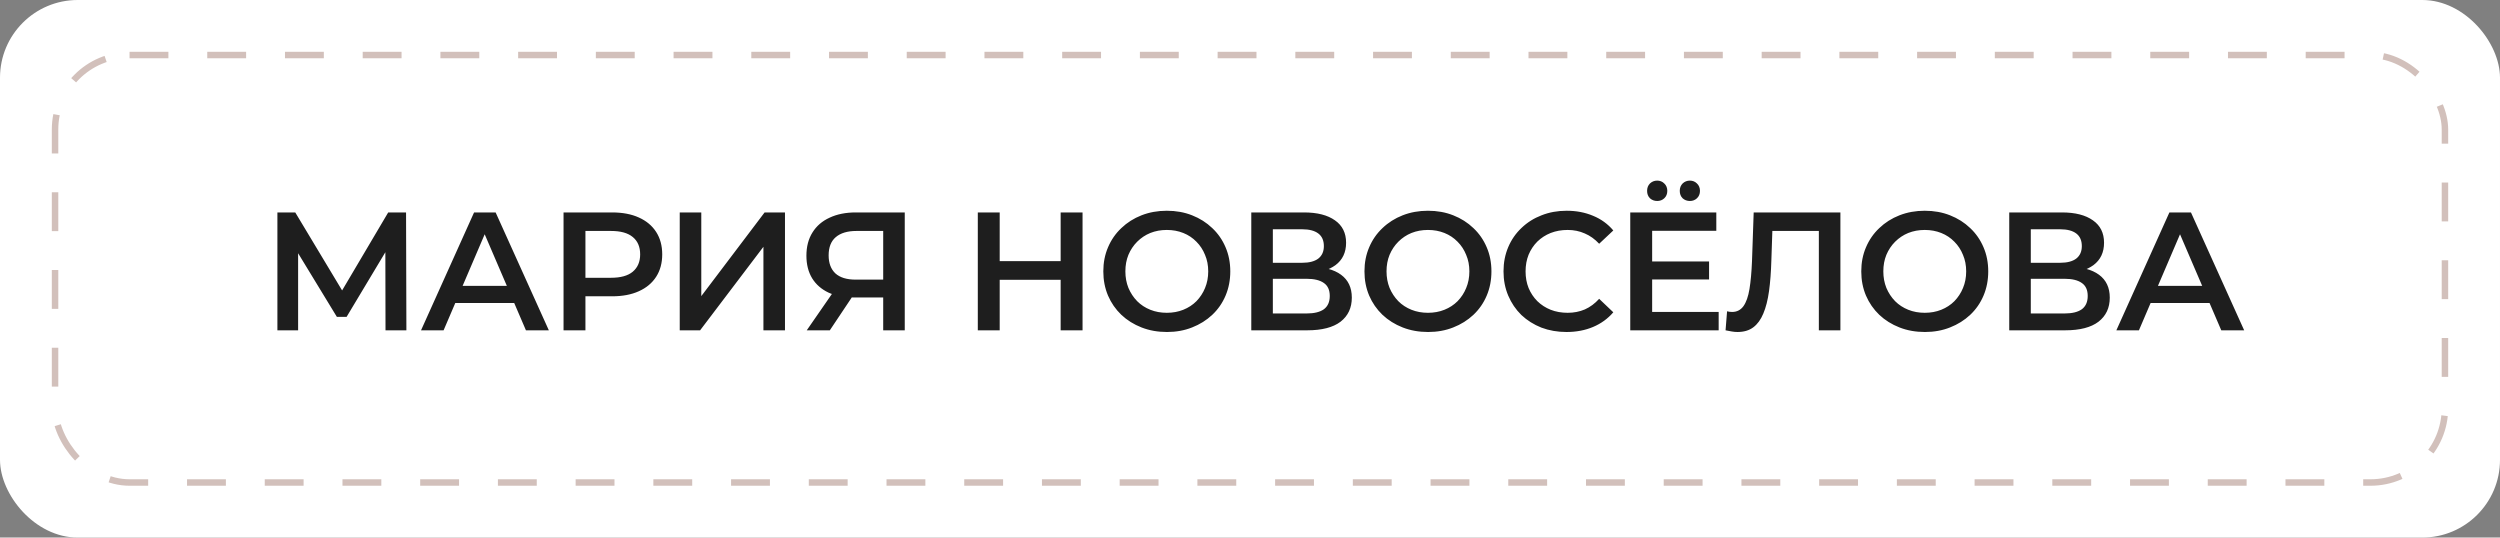 <?xml version="1.0" encoding="UTF-8"?> <svg xmlns="http://www.w3.org/2000/svg" width="386" height="83" viewBox="0 0 386 83" fill="none"><rect x="0" y="0" width="386" height="83" fill="#808080" stroke="none"/><rect width="386" height="83" rx="12" fill="white"></rect><rect x="8.5" y="8.5" width="369" height="66" rx="11.5" stroke="#D2C0BB" stroke-dasharray="6 6"></rect><path d="M42.831 51V32.8H45.587L53.569 46.086H52.087L59.939 32.8H62.695L62.747 51H59.523L59.497 37.818H60.173L53.517 48.92H52.009L45.249 37.818H46.029V51H42.831ZM65.007 51L73.197 32.8H76.525L84.741 51H81.205L74.159 34.594H75.511L68.491 51H65.007ZM68.777 46.788L69.687 44.136H79.515L80.425 46.788H68.777ZM87.011 51V32.8H94.499C96.112 32.8 97.49 33.06 98.633 33.58C99.795 34.1 100.688 34.845 101.312 35.816C101.936 36.787 102.248 37.939 102.248 39.274C102.248 40.609 101.936 41.761 101.312 42.732C100.688 43.703 99.795 44.448 98.633 44.968C97.49 45.488 96.112 45.748 94.499 45.748H88.883L90.391 44.162V51H87.011ZM90.391 44.526L88.883 42.888H94.344C95.834 42.888 96.952 42.576 97.698 41.952C98.46 41.311 98.841 40.418 98.841 39.274C98.841 38.113 98.46 37.22 97.698 36.596C96.952 35.972 95.834 35.66 94.344 35.66H88.883L90.391 33.996V44.526ZM104.951 51V32.8H108.279V45.722L118.055 32.8H121.201V51H117.873V38.104L108.097 51H104.951ZM136.366 51V45.176L137.198 45.93H131.868C130.343 45.93 129.025 45.679 127.916 45.176C126.824 44.656 125.983 43.919 125.394 42.966C124.805 41.995 124.51 40.834 124.51 39.482C124.51 38.078 124.822 36.882 125.446 35.894C126.07 34.889 126.954 34.126 128.098 33.606C129.242 33.069 130.585 32.8 132.128 32.8H139.694V51H136.366ZM124.562 51L129.06 44.5H132.466L128.124 51H124.562ZM136.366 44.084V34.724L137.198 35.66H132.232C130.845 35.66 129.779 35.981 129.034 36.622C128.306 37.246 127.942 38.182 127.942 39.43C127.942 40.626 128.289 41.553 128.982 42.212C129.693 42.853 130.733 43.174 132.102 43.174H137.198L136.366 44.084ZM163.765 32.8H167.145V51H163.765V32.8ZM154.353 51H150.973V32.8H154.353V51ZM164.025 43.2H154.067V40.314H164.025V43.2ZM180.18 51.26C178.759 51.26 177.45 51.026 176.254 50.558C175.058 50.09 174.018 49.44 173.134 48.608C172.25 47.759 171.565 46.771 171.08 45.644C170.595 44.5 170.352 43.252 170.352 41.9C170.352 40.548 170.595 39.309 171.08 38.182C171.565 37.038 172.25 36.05 173.134 35.218C174.018 34.369 175.058 33.71 176.254 33.242C177.45 32.774 178.75 32.54 180.154 32.54C181.575 32.54 182.875 32.774 184.054 33.242C185.25 33.71 186.29 34.369 187.174 35.218C188.058 36.05 188.743 37.038 189.228 38.182C189.713 39.309 189.956 40.548 189.956 41.9C189.956 43.252 189.713 44.5 189.228 45.644C188.743 46.788 188.058 47.776 187.174 48.608C186.29 49.44 185.25 50.09 184.054 50.558C182.875 51.026 181.584 51.26 180.18 51.26ZM180.154 48.296C181.073 48.296 181.922 48.14 182.702 47.828C183.482 47.516 184.158 47.074 184.73 46.502C185.302 45.913 185.744 45.237 186.056 44.474C186.385 43.694 186.55 42.836 186.55 41.9C186.55 40.964 186.385 40.115 186.056 39.352C185.744 38.572 185.302 37.896 184.73 37.324C184.158 36.735 183.482 36.284 182.702 35.972C181.922 35.66 181.073 35.504 180.154 35.504C179.235 35.504 178.386 35.66 177.606 35.972C176.843 36.284 176.167 36.735 175.578 37.324C175.006 37.896 174.555 38.572 174.226 39.352C173.914 40.115 173.758 40.964 173.758 41.9C173.758 42.819 173.914 43.668 174.226 44.448C174.555 45.228 175.006 45.913 175.578 46.502C176.15 47.074 176.826 47.516 177.606 47.828C178.386 48.14 179.235 48.296 180.154 48.296ZM193.199 51V32.8H201.337C203.382 32.8 204.977 33.207 206.121 34.022C207.265 34.819 207.837 35.972 207.837 37.48C207.837 38.971 207.291 40.123 206.199 40.938C205.107 41.735 203.668 42.134 201.883 42.134L202.351 41.198C204.379 41.198 205.947 41.605 207.057 42.42C208.166 43.235 208.721 44.413 208.721 45.956C208.721 47.533 208.14 48.773 206.979 49.674C205.817 50.558 204.101 51 201.831 51H193.199ZM196.527 48.4H201.727C202.905 48.4 203.798 48.183 204.405 47.75C205.011 47.299 205.315 46.615 205.315 45.696C205.315 44.777 205.011 44.11 204.405 43.694C203.798 43.261 202.905 43.044 201.727 43.044H196.527V48.4ZM196.527 40.574H201.051C202.143 40.574 202.975 40.357 203.547 39.924C204.119 39.473 204.405 38.832 204.405 38C204.405 37.133 204.119 36.483 203.547 36.05C202.975 35.617 202.143 35.4 201.051 35.4H196.527V40.574ZM220.501 51.26C219.08 51.26 217.771 51.026 216.575 50.558C215.379 50.09 214.339 49.44 213.455 48.608C212.571 47.759 211.887 46.771 211.401 45.644C210.916 44.5 210.673 43.252 210.673 41.9C210.673 40.548 210.916 39.309 211.401 38.182C211.887 37.038 212.571 36.05 213.455 35.218C214.339 34.369 215.379 33.71 216.575 33.242C217.771 32.774 219.071 32.54 220.475 32.54C221.897 32.54 223.197 32.774 224.375 33.242C225.571 33.71 226.611 34.369 227.495 35.218C228.379 36.05 229.064 37.038 229.549 38.182C230.035 39.309 230.277 40.548 230.277 41.9C230.277 43.252 230.035 44.5 229.549 45.644C229.064 46.788 228.379 47.776 227.495 48.608C226.611 49.44 225.571 50.09 224.375 50.558C223.197 51.026 221.905 51.26 220.501 51.26ZM220.475 48.296C221.394 48.296 222.243 48.14 223.023 47.828C223.803 47.516 224.479 47.074 225.051 46.502C225.623 45.913 226.065 45.237 226.377 44.474C226.707 43.694 226.871 42.836 226.871 41.9C226.871 40.964 226.707 40.115 226.377 39.352C226.065 38.572 225.623 37.896 225.051 37.324C224.479 36.735 223.803 36.284 223.023 35.972C222.243 35.66 221.394 35.504 220.475 35.504C219.557 35.504 218.707 35.66 217.927 35.972C217.165 36.284 216.489 36.735 215.899 37.324C215.327 37.896 214.877 38.572 214.547 39.352C214.235 40.115 214.079 40.964 214.079 41.9C214.079 42.819 214.235 43.668 214.547 44.448C214.877 45.228 215.327 45.913 215.899 46.502C216.471 47.074 217.147 47.516 217.927 47.828C218.707 48.14 219.557 48.296 220.475 48.296ZM241.866 51.26C240.479 51.26 239.188 51.035 237.992 50.584C236.813 50.116 235.782 49.466 234.898 48.634C234.031 47.785 233.355 46.788 232.87 45.644C232.385 44.5 232.142 43.252 232.142 41.9C232.142 40.548 232.385 39.3 232.87 38.156C233.355 37.012 234.04 36.024 234.924 35.192C235.808 34.343 236.839 33.693 238.018 33.242C239.197 32.774 240.488 32.54 241.892 32.54C243.383 32.54 244.743 32.8 245.974 33.32C247.205 33.823 248.245 34.577 249.094 35.582L246.91 37.636C246.251 36.925 245.515 36.397 244.7 36.05C243.885 35.686 243.001 35.504 242.048 35.504C241.095 35.504 240.219 35.66 239.422 35.972C238.642 36.284 237.957 36.726 237.368 37.298C236.796 37.87 236.345 38.546 236.016 39.326C235.704 40.106 235.548 40.964 235.548 41.9C235.548 42.836 235.704 43.694 236.016 44.474C236.345 45.254 236.796 45.93 237.368 46.502C237.957 47.074 238.642 47.516 239.422 47.828C240.219 48.14 241.095 48.296 242.048 48.296C243.001 48.296 243.885 48.123 244.7 47.776C245.515 47.412 246.251 46.866 246.91 46.138L249.094 48.218C248.245 49.206 247.205 49.96 245.974 50.48C244.743 51 243.374 51.26 241.866 51.26ZM254.832 40.366H263.88V43.148H254.832V40.366ZM255.092 48.166H265.362V51H251.712V32.8H264.998V35.634H255.092V48.166ZM260.916 31.032C260.483 31.032 260.11 30.893 259.798 30.616C259.504 30.321 259.356 29.94 259.356 29.472C259.356 29.004 259.504 28.623 259.798 28.328C260.11 28.033 260.483 27.886 260.916 27.886C261.35 27.886 261.714 28.033 262.008 28.328C262.32 28.623 262.476 29.004 262.476 29.472C262.476 29.94 262.32 30.321 262.008 30.616C261.714 30.893 261.35 31.032 260.916 31.032ZM255.872 31.032C255.439 31.032 255.066 30.893 254.754 30.616C254.46 30.321 254.312 29.94 254.312 29.472C254.312 29.004 254.46 28.623 254.754 28.328C255.066 28.033 255.439 27.886 255.872 27.886C256.306 27.886 256.67 28.033 256.964 28.328C257.276 28.623 257.432 29.004 257.432 29.472C257.432 29.94 257.276 30.321 256.964 30.616C256.67 30.893 256.306 31.032 255.872 31.032ZM268.272 51.26C267.978 51.26 267.683 51.234 267.388 51.182C267.094 51.13 266.773 51.069 266.426 51L266.66 48.062C266.903 48.131 267.163 48.166 267.44 48.166C268.168 48.166 268.749 47.871 269.182 47.282C269.616 46.675 269.928 45.791 270.118 44.63C270.309 43.469 270.439 42.039 270.508 40.34L270.768 32.8H284.158V51H280.83V34.828L281.61 35.66H272.952L273.68 34.802L273.498 40.21C273.446 42.013 273.325 43.599 273.134 44.968C272.944 46.337 272.649 47.49 272.25 48.426C271.869 49.345 271.358 50.047 270.716 50.532C270.075 51.017 269.26 51.26 268.272 51.26ZM297.208 51.26C295.787 51.26 294.478 51.026 293.282 50.558C292.086 50.09 291.046 49.44 290.162 48.608C289.278 47.759 288.594 46.771 288.108 45.644C287.623 44.5 287.38 43.252 287.38 41.9C287.38 40.548 287.623 39.309 288.108 38.182C288.594 37.038 289.278 36.05 290.162 35.218C291.046 34.369 292.086 33.71 293.282 33.242C294.478 32.774 295.778 32.54 297.182 32.54C298.604 32.54 299.904 32.774 301.082 33.242C302.278 33.71 303.318 34.369 304.202 35.218C305.086 36.05 305.771 37.038 306.256 38.182C306.742 39.309 306.984 40.548 306.984 41.9C306.984 43.252 306.742 44.5 306.256 45.644C305.771 46.788 305.086 47.776 304.202 48.608C303.318 49.44 302.278 50.09 301.082 50.558C299.904 51.026 298.612 51.26 297.208 51.26ZM297.182 48.296C298.101 48.296 298.95 48.14 299.73 47.828C300.51 47.516 301.186 47.074 301.758 46.502C302.33 45.913 302.772 45.237 303.084 44.474C303.414 43.694 303.578 42.836 303.578 41.9C303.578 40.964 303.414 40.115 303.084 39.352C302.772 38.572 302.33 37.896 301.758 37.324C301.186 36.735 300.51 36.284 299.73 35.972C298.95 35.66 298.101 35.504 297.182 35.504C296.264 35.504 295.414 35.66 294.634 35.972C293.872 36.284 293.196 36.735 292.606 37.324C292.034 37.896 291.584 38.572 291.254 39.352C290.942 40.115 290.786 40.964 290.786 41.9C290.786 42.819 290.942 43.668 291.254 44.448C291.584 45.228 292.034 45.913 292.606 46.502C293.178 47.074 293.854 47.516 294.634 47.828C295.414 48.14 296.264 48.296 297.182 48.296ZM310.227 51V32.8H318.365C320.411 32.8 322.005 33.207 323.149 34.022C324.293 34.819 324.865 35.972 324.865 37.48C324.865 38.971 324.319 40.123 323.227 40.938C322.135 41.735 320.697 42.134 318.911 42.134L319.379 41.198C321.407 41.198 322.976 41.605 324.085 42.42C325.195 43.235 325.749 44.413 325.749 45.956C325.749 47.533 325.169 48.773 324.007 49.674C322.846 50.558 321.13 51 318.859 51H310.227ZM313.555 48.4H318.755C319.934 48.4 320.827 48.183 321.433 47.75C322.04 47.299 322.343 46.615 322.343 45.696C322.343 44.777 322.04 44.11 321.433 43.694C320.827 43.261 319.934 43.044 318.755 43.044H313.555V48.4ZM313.555 40.574H318.079C319.171 40.574 320.003 40.357 320.575 39.924C321.147 39.473 321.433 38.832 321.433 38C321.433 37.133 321.147 36.483 320.575 36.05C320.003 35.617 319.171 35.4 318.079 35.4H313.555V40.574ZM326.766 51L334.956 32.8H338.284L346.5 51H342.964L335.918 34.594H337.27L330.25 51H326.766ZM330.536 46.788L331.446 44.136H341.274L342.184 46.788H330.536Z" fill="#1E1E1E"></path></svg> 